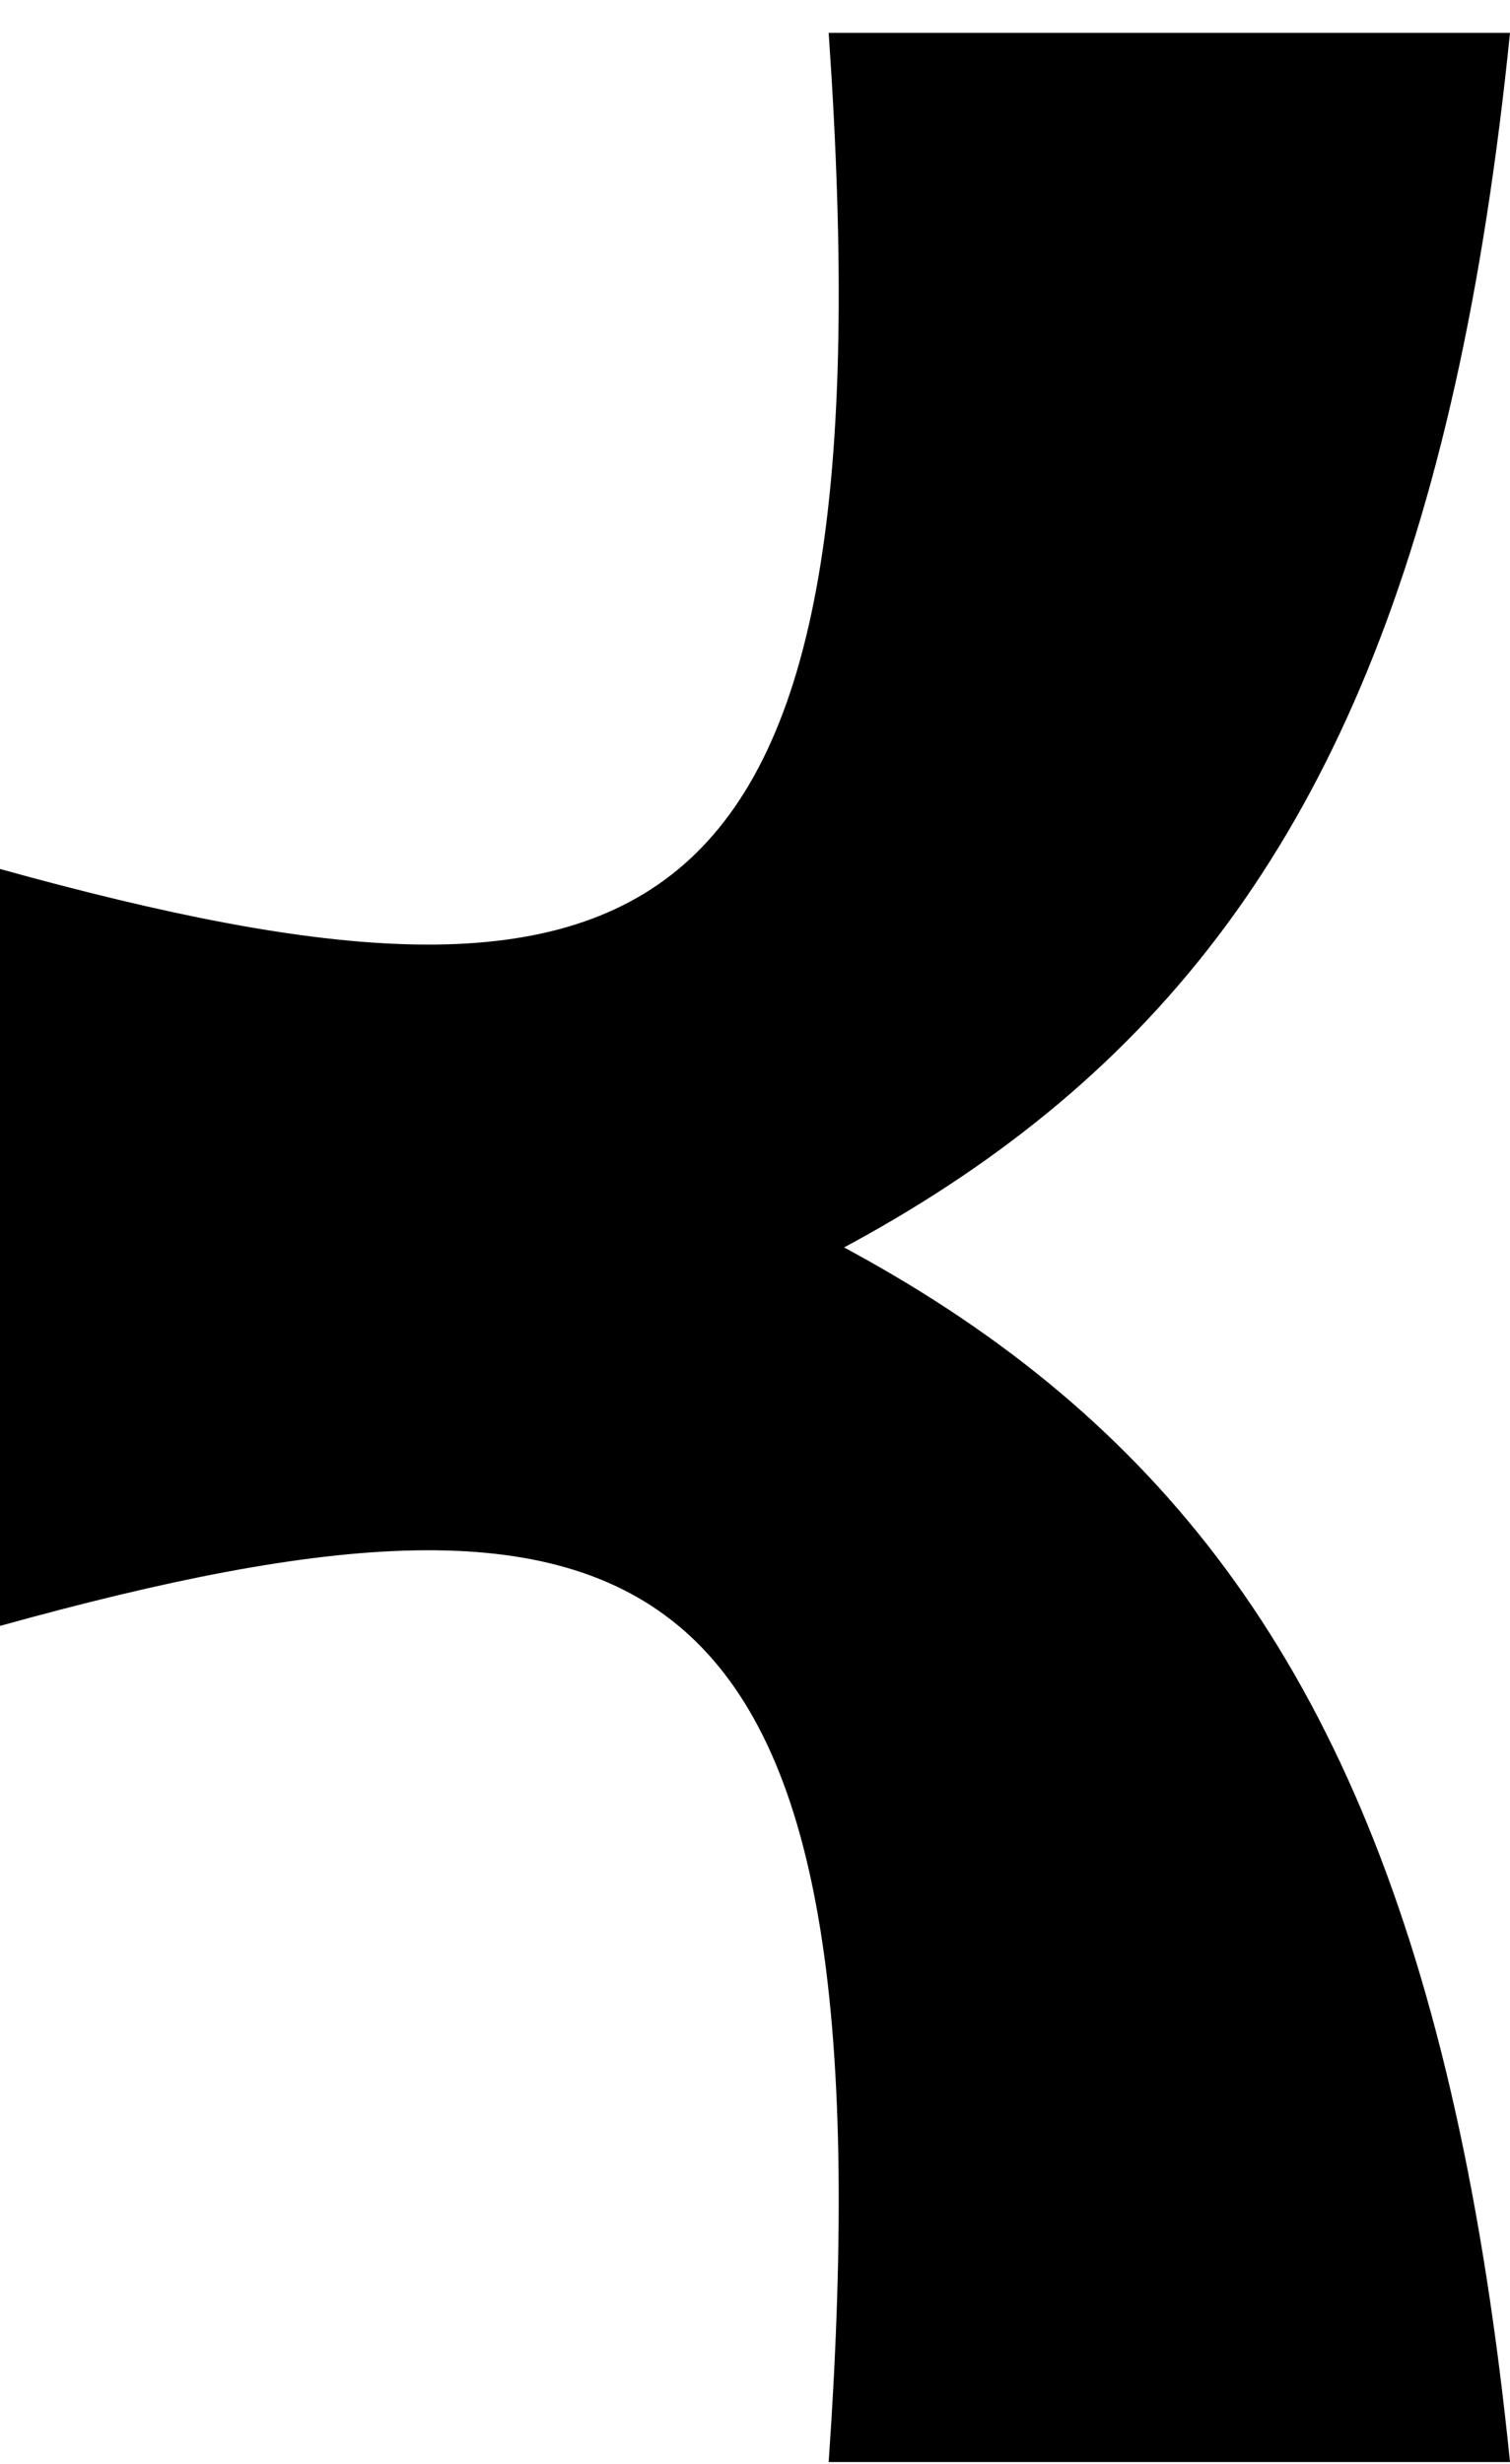 <svg width="38" height="62" viewBox="0 0 38 62" fill="none" xmlns="http://www.w3.org/2000/svg">
<path
    d="M-7.21132e-07 40.912L0 24.414C24.605 29.996 35.362 35.95 38 61.951L20.854 61.951C22.464 38.785 16.489 36.338 -7.21132e-07 40.912Z"
    fill="black"
    style="fill: black; fill-opacity: 1"
/>
<path
    d="M-7.21132e-07 21.866L0 38.363C24.605 32.782 35.362 26.828 38 0.827L20.854 0.827C22.464 23.992 16.489 26.439 -7.21132e-07 21.866Z"
    fill="black"
    style="fill: black; fill-opacity: 1"
/>
</svg>
